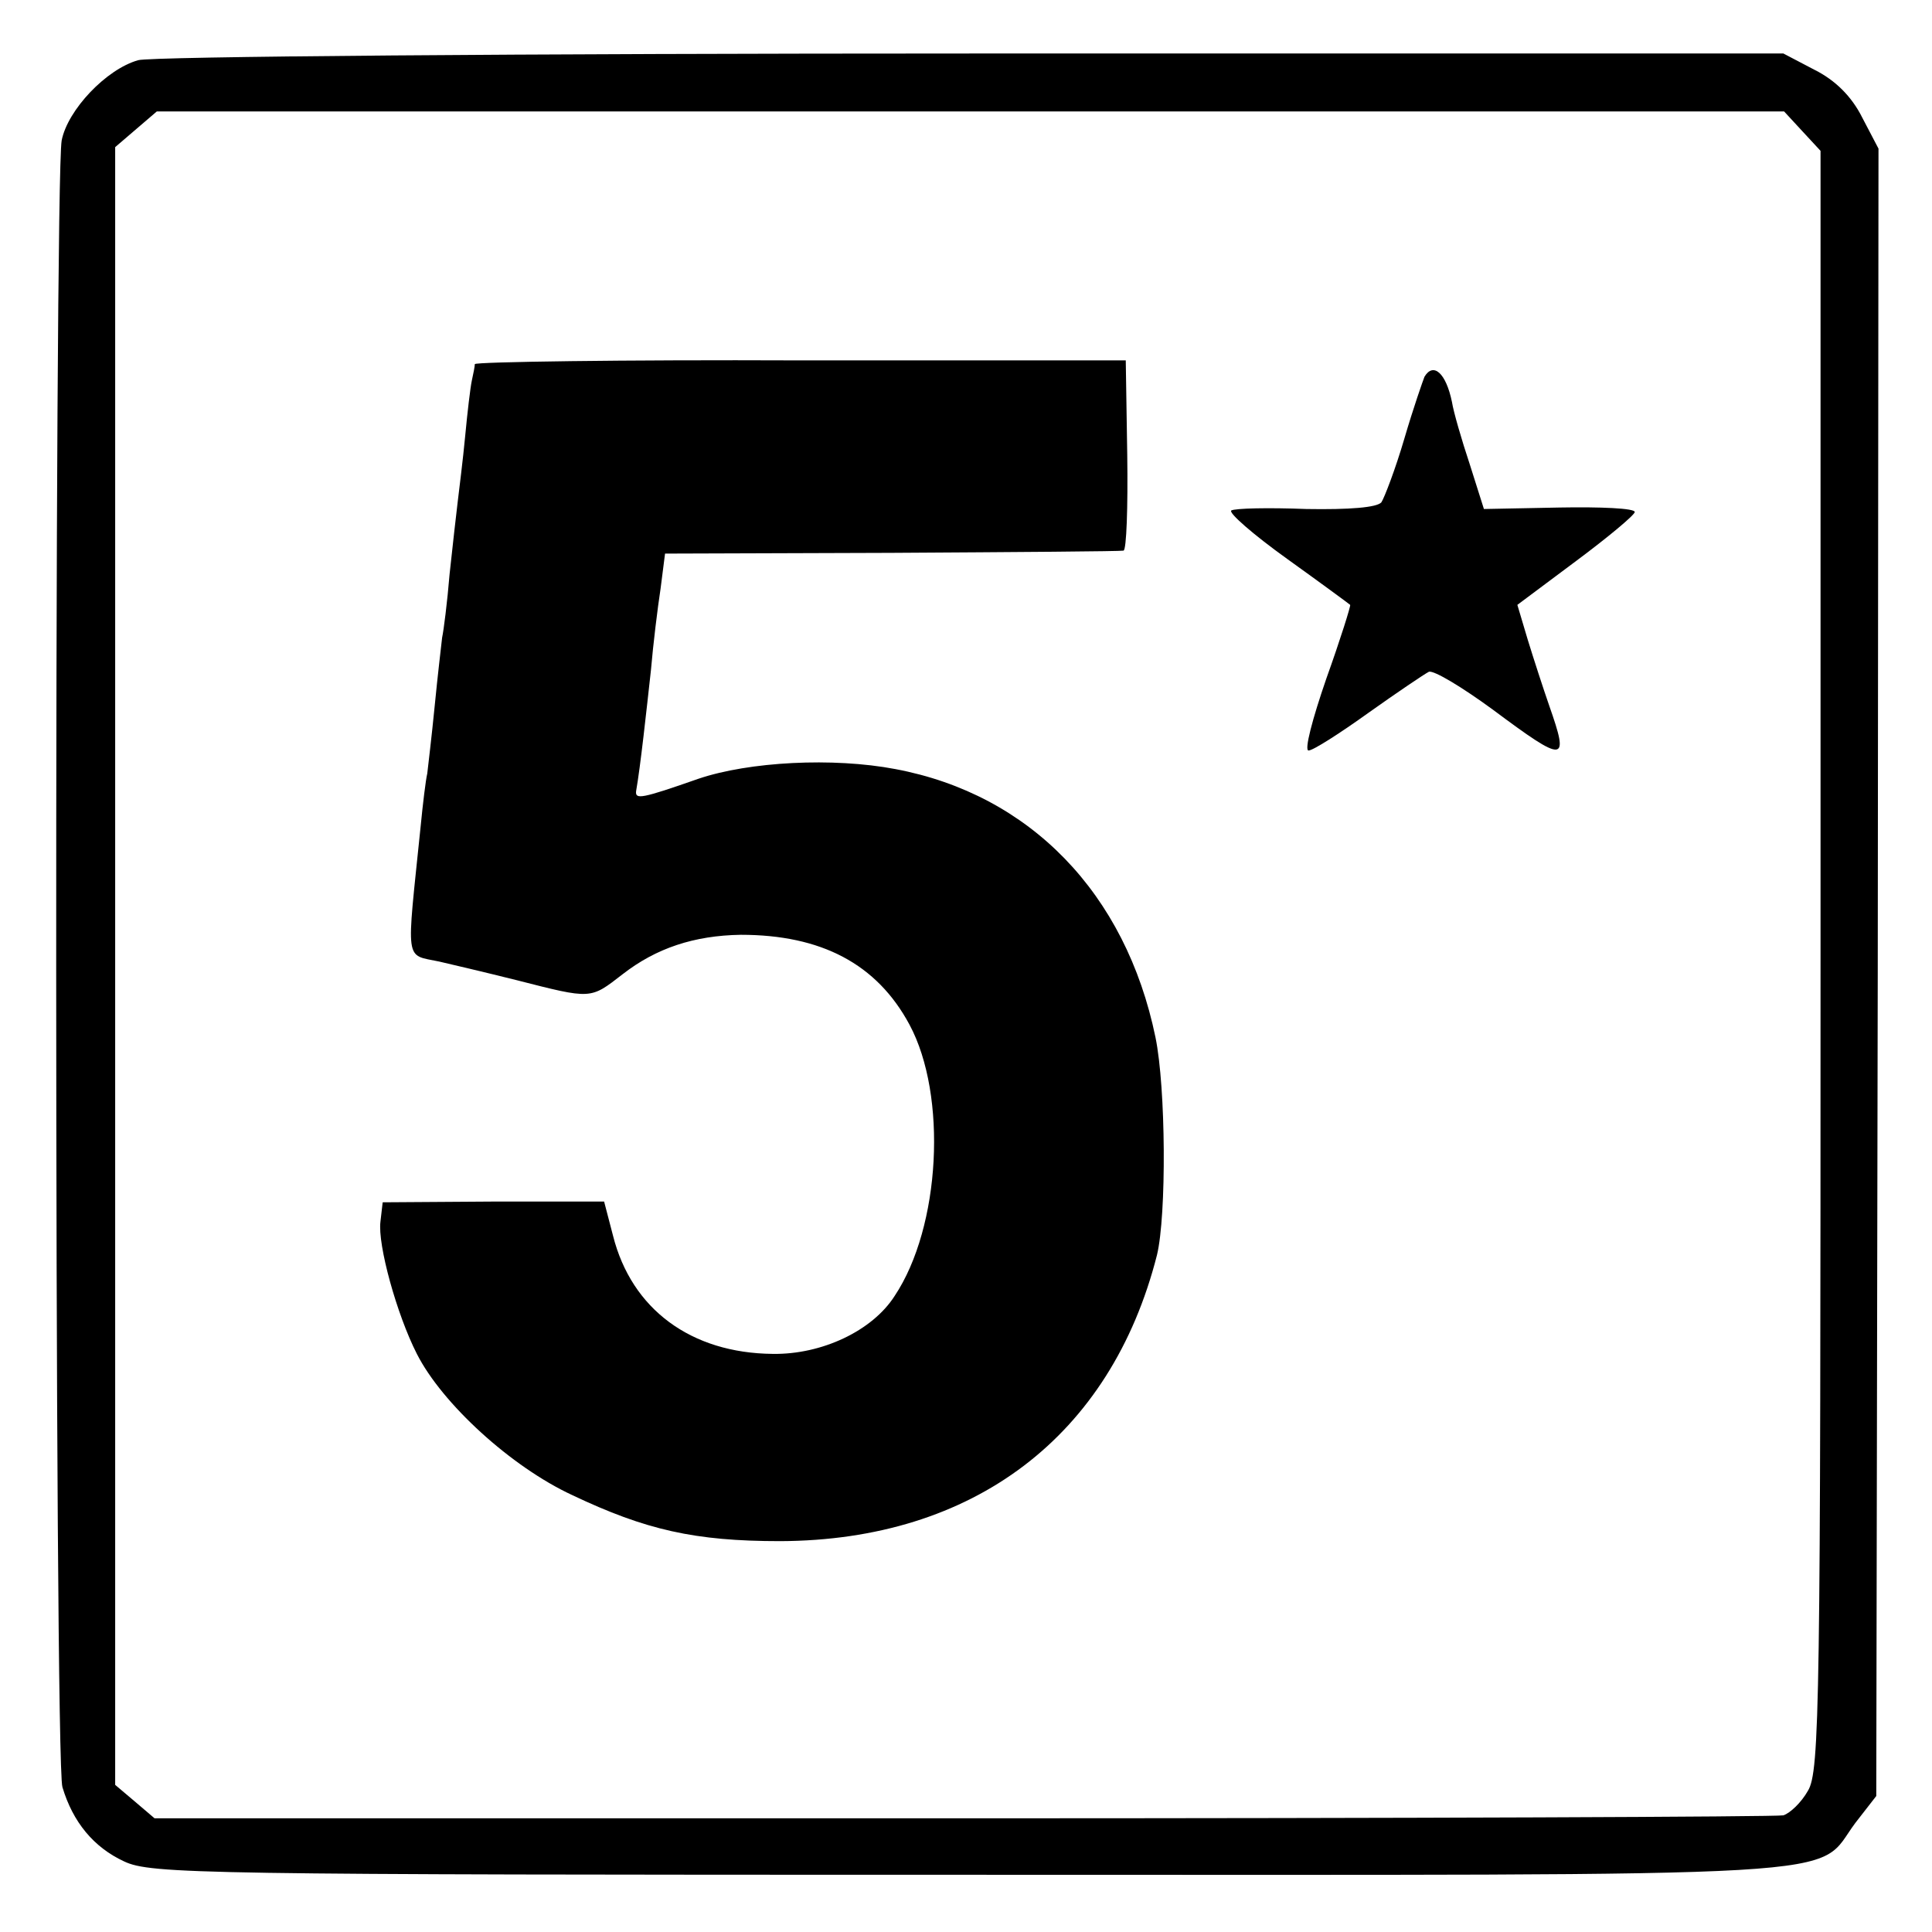 <?xml version="1.0" standalone="no"?>
<!DOCTYPE svg PUBLIC "-//W3C//DTD SVG 20010904//EN"
 "http://www.w3.org/TR/2001/REC-SVG-20010904/DTD/svg10.dtd">
<svg version="1.0" xmlns="http://www.w3.org/2000/svg"
 width="260pt" height="260pt" viewBox="0 0 260 260"
 preserveAspectRatio="xMidYMid meet">
<g transform="translate(0,260) scale(0.1,-0.1)"
fill="#000000" stroke="none">
<path d="M186 2519 c-43 -12 -95 -67 -103 -108 -10 -56 -10 -2181 1 -2216 14
-47 42 -81 83 -100 36 -17 102 -18 1138 -18 1227 0 1135 -6 1192 70 l28 36 2
1109 1 1108 -22 42 c-14 28 -36 50 -64 64 l-42 22 -1092 0 c-601 0 -1106 -4
-1122 -9z m2239 -95 l25 -27 0 -1089 c0 -1001 -1 -1092 -17 -1118 -9 -16 -24
-30 -33 -33 -8 -2 -505 -4 -1104 -4 l-1088 0 -27 23 -26 22 0 1102 0 1102 28
24 28 24 1095 0 1095 0 24 -26z"/>
<path d="M639 2110 c0 -3 -2 -13 -4 -22 -2 -9 -6 -43 -9 -75 -3 -32 -8 -71
-10 -88 -2 -16 -7 -61 -11 -98 -3 -37 -8 -76 -10 -85 -1 -9 -6 -51 -10 -92 -4
-41 -9 -82 -10 -91 -2 -8 -6 -41 -9 -72 -19 -186 -22 -171 25 -181 13 -3 60
-14 104 -25 102 -26 99 -26 143 8 45 35 96 52 159 53 108 0 183 -39 227 -121
51 -95 42 -272 -20 -365 -30 -47 -98 -79 -164 -78 -110 1 -190 60 -215 159
l-12 46 -149 0 -149 -1 -3 -26 c-4 -31 22 -125 49 -178 34 -67 127 -152 209
-190 99 -47 165 -62 280 -62 260 1 445 141 507 385 13 54 12 225 -2 293 -40
194 -169 327 -350 361 -84 16 -197 10 -265 -13 -77 -27 -85 -28 -84 -17 6 34
14 109 20 163 3 35 9 84 13 110 l6 47 305 1 c168 1 308 2 312 3 4 1 6 58 5
129 l-2 127 -437 0 c-241 1 -438 -2 -439 -5z"/>
<path d="M1917 2093 c-2 -5 -15 -42 -27 -83 -12 -41 -27 -80 -31 -86 -6 -7
-43 -10 -101 -9 -51 2 -96 1 -101 -2 -4 -3 29 -32 75 -65 46 -33 84 -61 85
-62 1 -1 -13 -46 -32 -99 -19 -55 -30 -97 -24 -97 6 0 42 23 81 51 38 27 75
52 81 55 7 2 45 -21 86 -51 98 -73 103 -72 76 5 -8 23 -21 63 -29 89 l-14 47
79 59 c43 32 79 62 79 66 0 5 -46 7 -101 6 l-102 -2 -19 60 c-11 33 -22 71
-24 84 -8 39 -25 54 -37 34z"/>
</g>
</svg>
